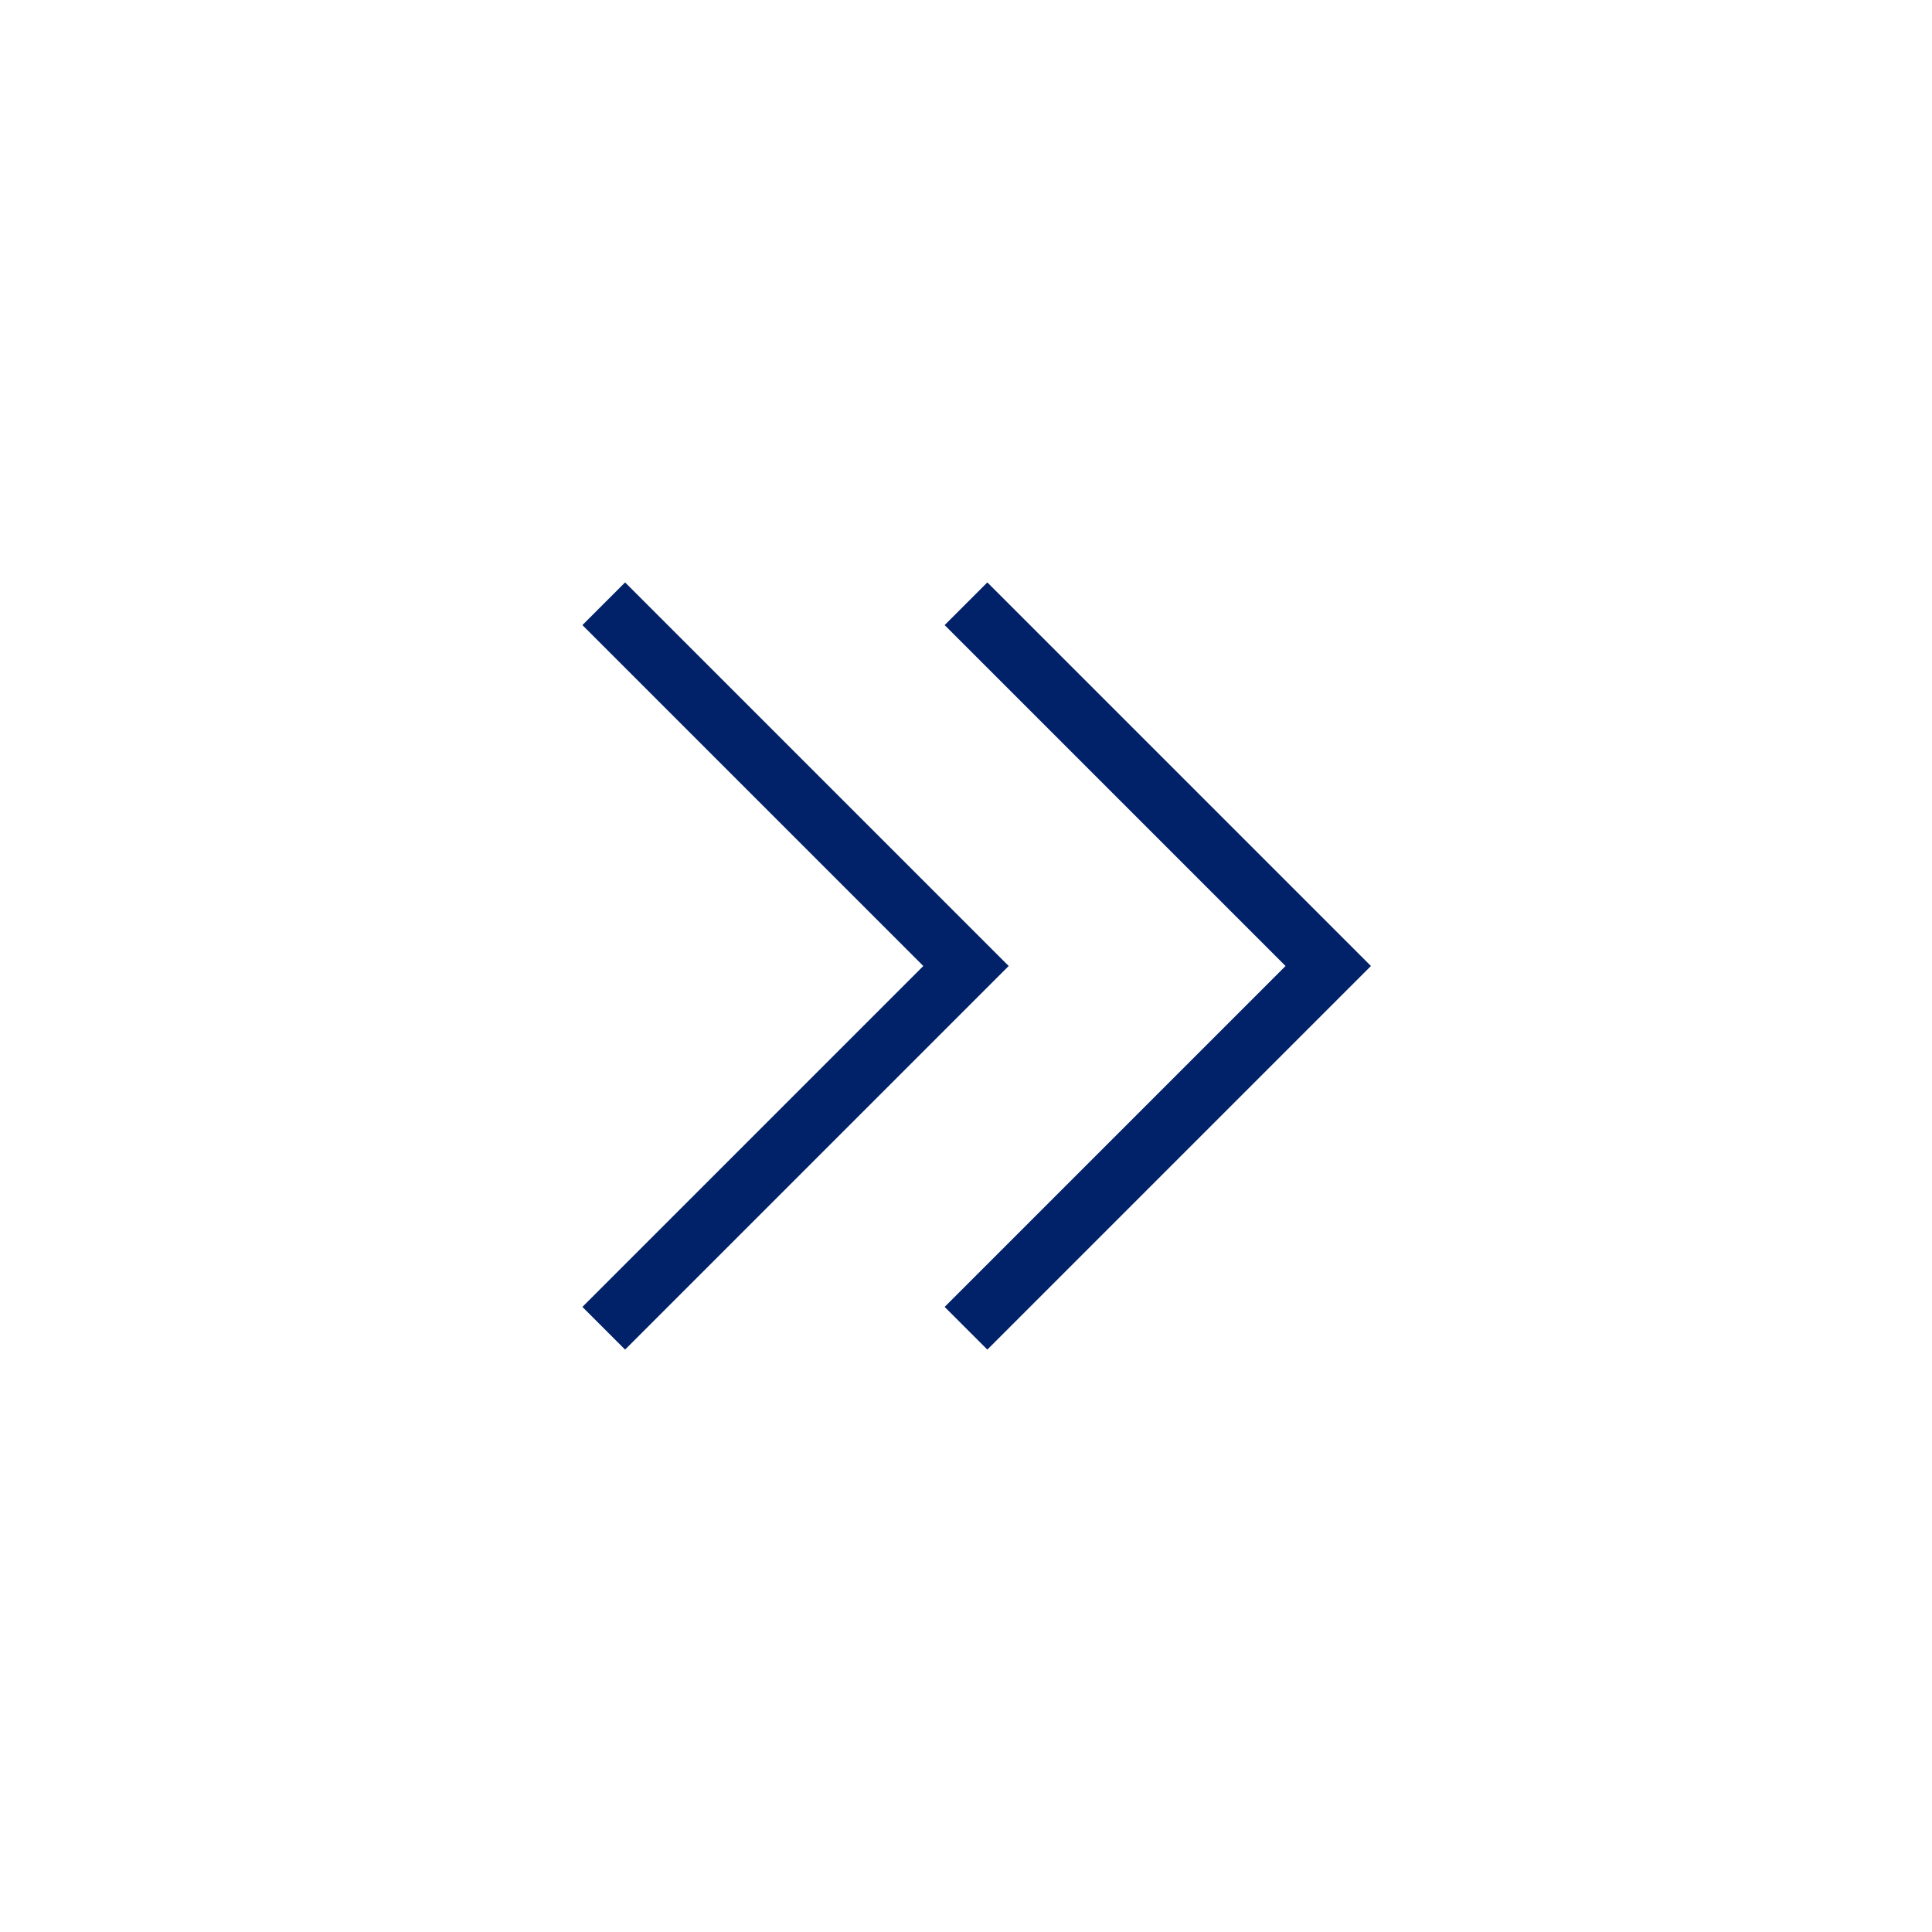 <svg xmlns="http://www.w3.org/2000/svg" xmlns:xlink="http://www.w3.org/1999/xlink" version="1.1" x="0px" y="0px" viewBox="0 0 512 512" enable-background="new 0 0 512 512" xml:space="preserve" aria-hidden="true" width="512px" height="512px" style="fill:url(#CerosGradient_idd4a1fa5f2);"><defs><linearGradient class="cerosgradient" data-cerosgradient="true" id="CerosGradient_idd4a1fa5f2" gradientUnits="userSpaceOnUse" x1="50%" y1="100%" x2="50%" y2="0%"><stop offset="0%" stop-color="#012169"/><stop offset="100%" stop-color="#012169"/></linearGradient><linearGradient/></defs><g><g><polygon points="261.657,357.657 250.343,346.343 340.687,256 250.343,165.657 261.657,154.343 363.313,256   " style="fill:url(#CerosGradient_idd4a1fa5f2);"/></g><g><polygon points="165.657,357.657 154.343,346.343 244.687,256 154.343,165.657 165.657,154.343 267.313,256   " style="fill:url(#CerosGradient_idd4a1fa5f2);"/></g></g></svg>